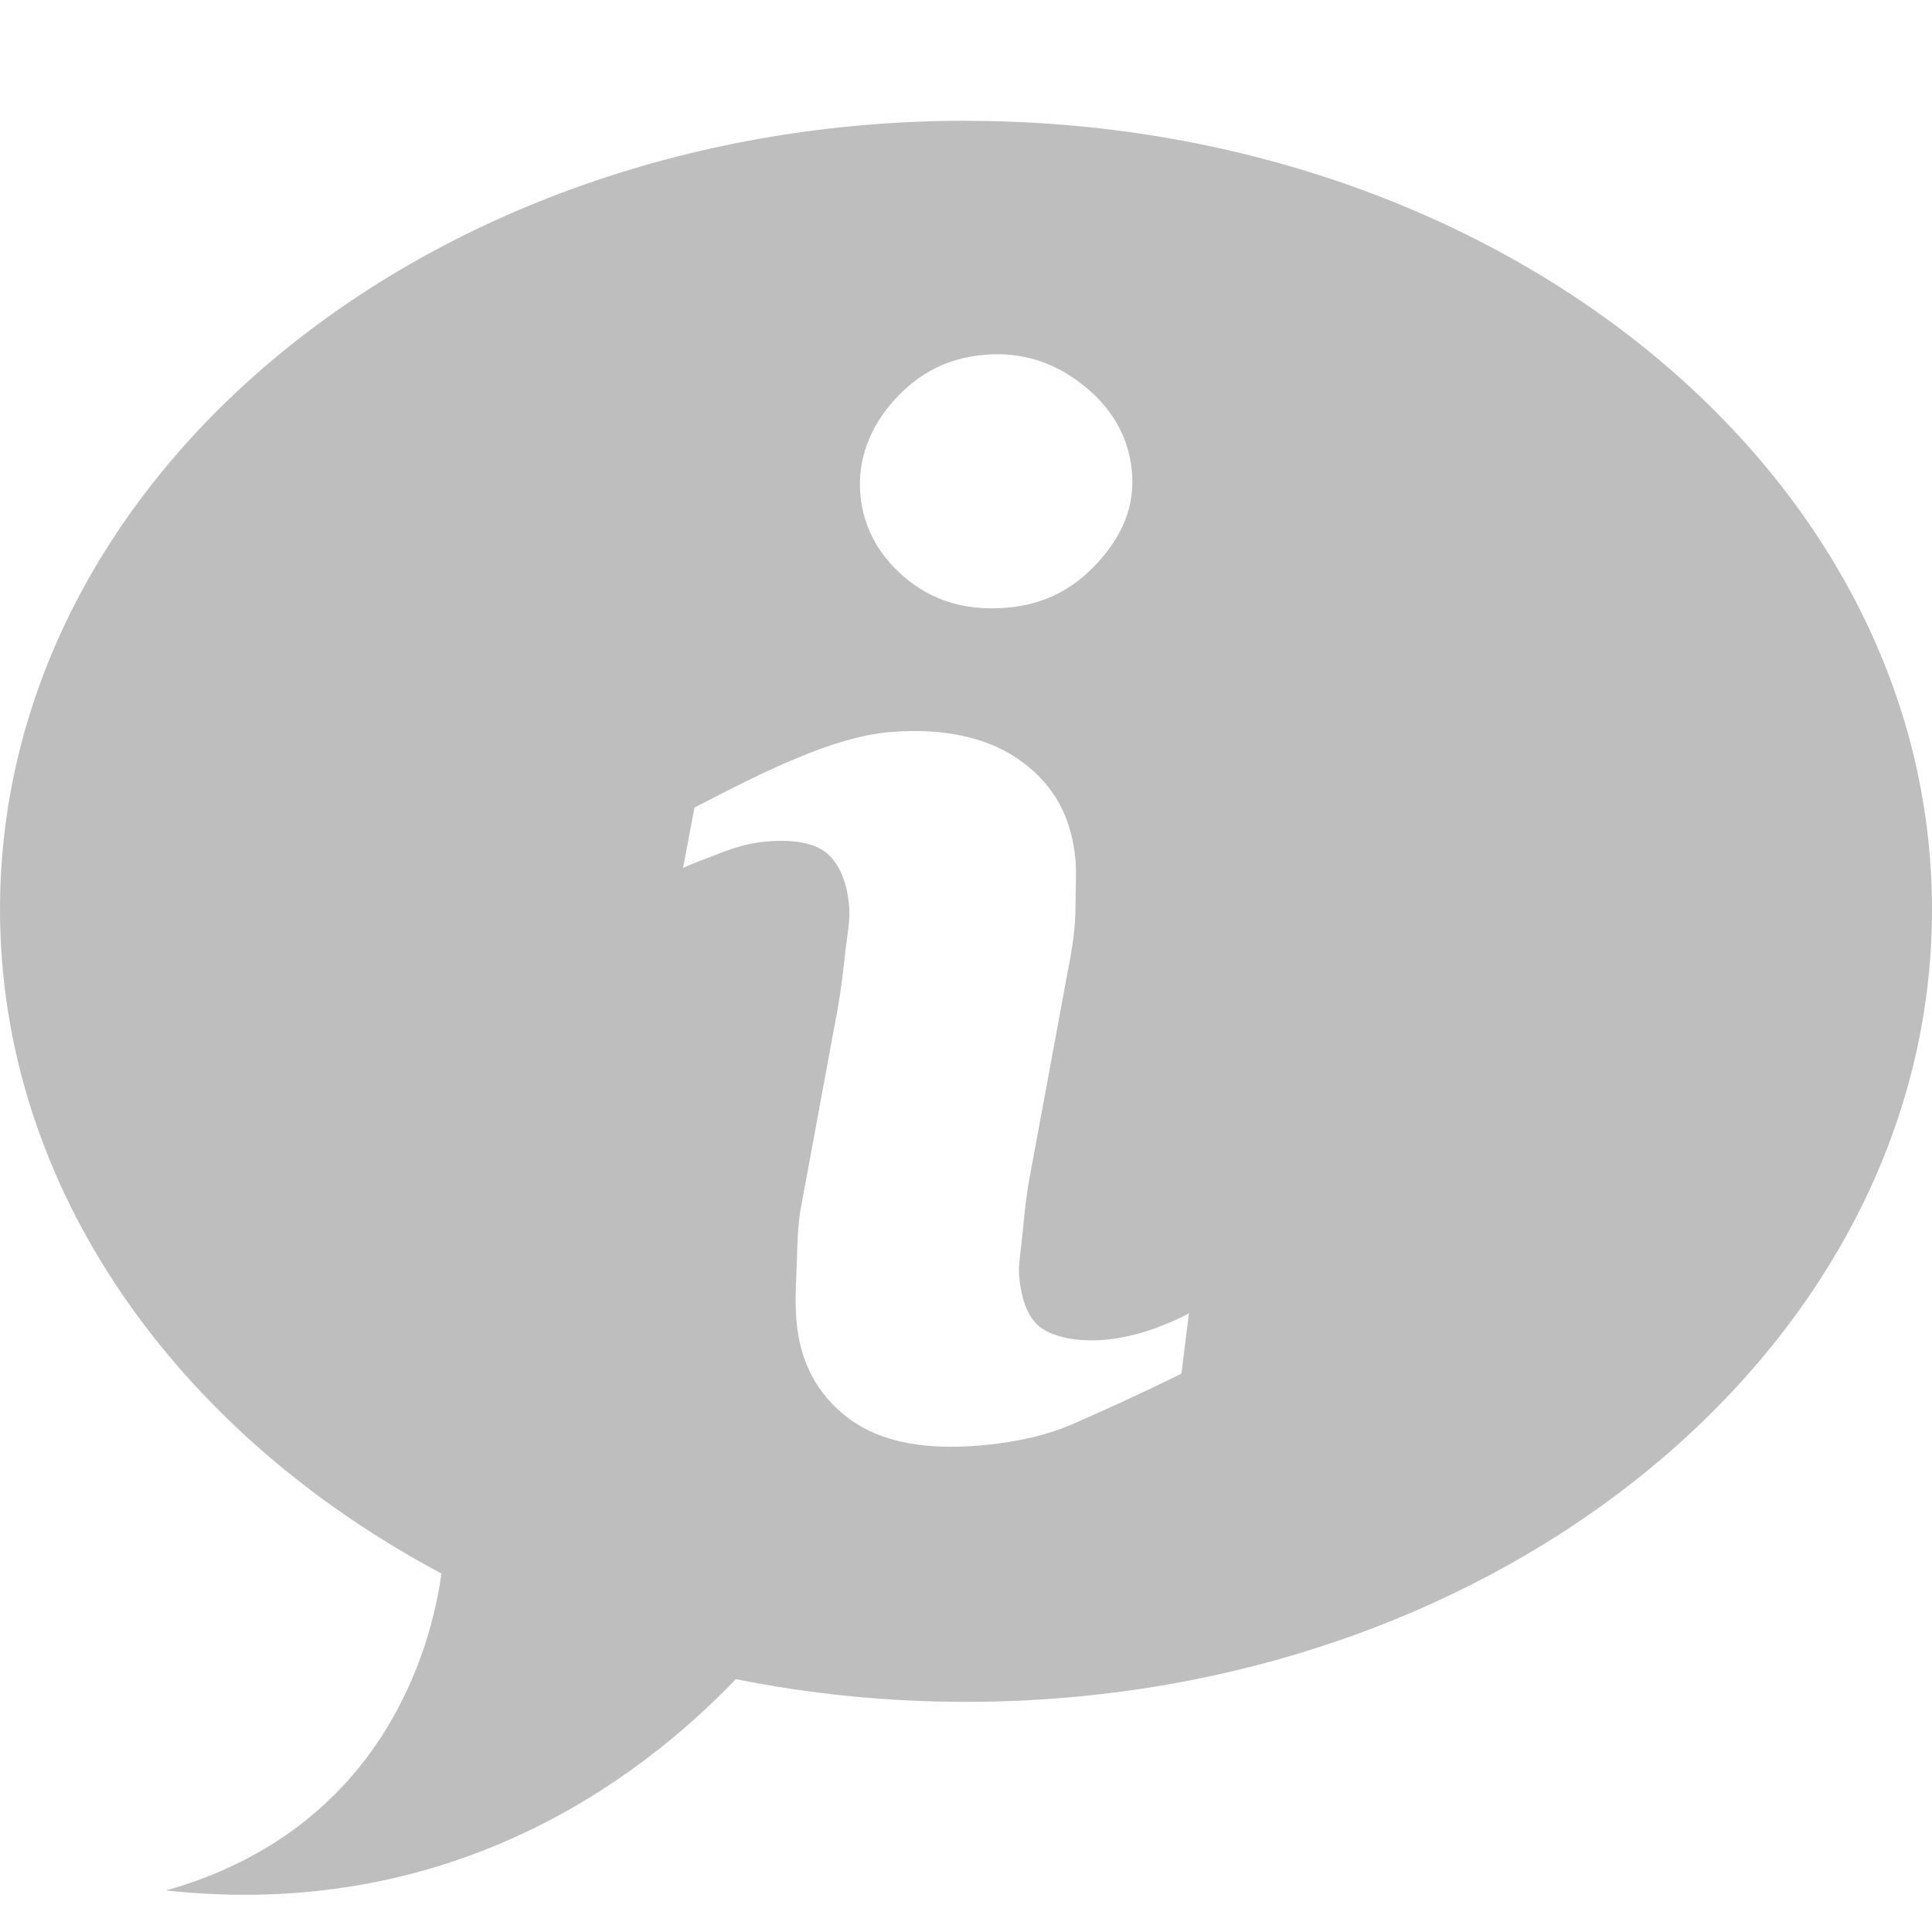 <?xml version="1.0" encoding="UTF-8" standalone="no"?>
<!-- Created with Inkscape (http://www.inkscape.org/) -->

<svg
   xmlns:dc="http://purl.org/dc/elements/1.1/"
   xmlns:cc="http://creativecommons.org/ns#"
   xmlns:rdf="http://www.w3.org/1999/02/22-rdf-syntax-ns#"
   xmlns:svg="http://www.w3.org/2000/svg"
   xmlns="http://www.w3.org/2000/svg"
   xmlns:xlink="http://www.w3.org/1999/xlink"
   xmlns:sodipodi="http://sodipodi.sourceforge.net/DTD/sodipodi-0.dtd"
   xmlns:inkscape="http://www.inkscape.org/namespaces/inkscape"
   width="16"
   height="16"
   id="svg2"
   sodipodi:version="0.32"
   inkscape:version="0.48.1 r9760"
   version="1.0"
   sodipodi:docname="dialog-information-symbolic.svg"
   inkscape:output_extension="org.inkscape.output.svg.inkscape">
  <defs
     id="defs4">
    <linearGradient
       inkscape:collect="always"
       xlink:href="#linearGradient3731"
       id="linearGradient3747"
       gradientUnits="userSpaceOnUse"
       gradientTransform="matrix(0.242,0,0,0.242,-0.636,1.879)"
       x1="45.79"
       y1="78.067"
       x2="45.79"
       y2="17.246" />
    <linearGradient
       id="linearGradient3731">
      <stop
         id="stop3733"
         offset="0"
         style="stop-color:#dcdcdc;stop-opacity:1;" />
      <stop
         style="stop-color:#ebebeb;stop-opacity:1;"
         offset="0.307"
         id="stop3757" />
      <stop
         style="stop-color:#ffffff;stop-opacity:1"
         offset="0.707"
         id="stop3737" />
      <stop
         id="stop3759"
         offset="0.845"
         style="stop-color:#fafafa;stop-opacity:1" />
      <stop
         id="stop3735"
         offset="1"
         style="stop-color:#f0f0f0;stop-opacity:1;" />
    </linearGradient>
    <linearGradient
       gradientTransform="matrix(0.242,0,0,0.242,-0.636,1.879)"
       y2="17.246"
       x2="45.79"
       y1="78.067"
       x1="45.79"
       gradientUnits="userSpaceOnUse"
       id="linearGradient3856"
       xlink:href="#linearGradient3731-5"
       inkscape:collect="always" />
    <linearGradient
       id="linearGradient3731-5">
      <stop
         id="stop3733-9"
         offset="0"
         style="stop-color:#dcdcdc;stop-opacity:1;" />
      <stop
         style="stop-color:#ebebeb;stop-opacity:1;"
         offset="0.307"
         id="stop3757-4" />
      <stop
         style="stop-color:#ffffff;stop-opacity:1"
         offset="0.707"
         id="stop3737-9" />
      <stop
         id="stop3759-0"
         offset="0.845"
         style="stop-color:#fafafa;stop-opacity:1" />
      <stop
         id="stop3735-9"
         offset="1"
         style="stop-color:#f0f0f0;stop-opacity:1;" />
    </linearGradient>
  </defs>
  <sodipodi:namedview
     id="base"
     pagecolor="#ffffff"
     bordercolor="#9a9a9a"
     borderopacity="1"
     inkscape:pageopacity="0.0"
     inkscape:pageshadow="2"
     inkscape:zoom="22.762856"
     inkscape:cx="-5.2471493"
     inkscape:cy="6.070678"
     inkscape:document-units="px"
     inkscape:current-layer="layer3"
     showgrid="true"
     inkscape:showpageshadow="false"
     showguides="true"
     inkscape:guide-bbox="true"
     inkscape:window-width="1920"
     inkscape:window-height="1028"
     inkscape:window-x="0"
     inkscape:window-y="25"
     inkscape:window-maximized="1">
    <sodipodi:guide
       orientation="1,0"
       position="0,112"
       id="guide2383" />
    <sodipodi:guide
       orientation="0,1"
       position="26.278,128"
       id="guide2385" />
    <sodipodi:guide
       orientation="1,0"
       position="128,54.082"
       id="guide2387" />
    <sodipodi:guide
       orientation="0,1"
       position="78.156,0"
       id="guide2389" />
    <inkscape:grid
       type="xygrid"
       id="grid3672"
       visible="true"
       enabled="true" />
  </sodipodi:namedview>
  <g
     inkscape:groupmode="layer"
     id="layer3"
     inkscape:label="Cross"
     style="display:inline"
     transform="translate(-0.464,-3)">
    <path
       inkscape:connector-curvature="0"
       style="fill:#bebebe;fill-opacity:1;stroke:none;display:inline"
       d="m 8.464,4 c -4.418,0 -8,2.916 -8,6.531 0,2.303 1.459,4.333 3.656,5.5 -0.084,0.608 -0.48,2.116 -2.281,2.625 2.333,0.254 3.896,-0.892 4.719,-1.75 0.612,0.123 1.248,0.188 1.906,0.188 4.418,0 8,-2.948 8,-6.562 0,-3.615 -3.582,-6.531 -8,-6.531 z m 0.156,1.938 c 0.307,-0.026 0.579,0.064 0.812,0.25 0.238,0.186 0.381,0.43 0.406,0.719 0.025,0.288 -0.079,0.526 -0.281,0.75 -0.199,0.22 -0.443,0.349 -0.75,0.375 -0.307,0.026 -0.575,-0.036 -0.812,-0.219 -0.238,-0.186 -0.381,-0.43 -0.406,-0.719 -0.025,-0.288 0.079,-0.557 0.281,-0.781 0.203,-0.224 0.443,-0.349 0.75,-0.375 z m -0.781,3.125 c 0.452,-0.039 0.832,0.051 1.094,0.25 0.265,0.195 0.407,0.463 0.438,0.812 0.006,0.072 0.003,0.191 0,0.375 4.8e-4,0.183 -0.03,0.376 -0.062,0.531 l -0.312,1.688 c -0.027,0.136 -0.047,0.295 -0.062,0.469 -0.016,0.173 -0.039,0.288 -0.031,0.375 0.019,0.22 0.082,0.366 0.188,0.438 0.106,0.071 0.288,0.115 0.531,0.094 0.114,-0.01 0.265,-0.043 0.406,-0.094 0.141,-0.054 0.219,-0.089 0.281,-0.125 l -0.062,0.5 c -0.363,0.18 -0.658,0.311 -0.875,0.406 -0.217,0.099 -0.485,0.162 -0.781,0.188 -0.455,0.039 -0.821,-0.02 -1.094,-0.219 -0.27,-0.202 -0.408,-0.471 -0.438,-0.812 -0.011,-0.133 -0.007,-0.268 0,-0.406 0.007,-0.142 0.004,-0.322 0.031,-0.5 l 0.312,-1.688 c 0.028,-0.163 0.048,-0.326 0.062,-0.469 0.018,-0.147 0.041,-0.257 0.031,-0.375 -0.018,-0.213 -0.093,-0.361 -0.188,-0.438 -0.094,-0.076 -0.253,-0.115 -0.5,-0.094 -0.121,0.01 -0.249,0.045 -0.375,0.094 -0.122,0.049 -0.224,0.083 -0.312,0.125 l 0.094,-0.5 C 6.511,9.536 6.785,9.393 7.058,9.281 7.331,9.166 7.589,9.084 7.839,9.062 z"
       id="path3620-1" />
  </g>
</svg>
